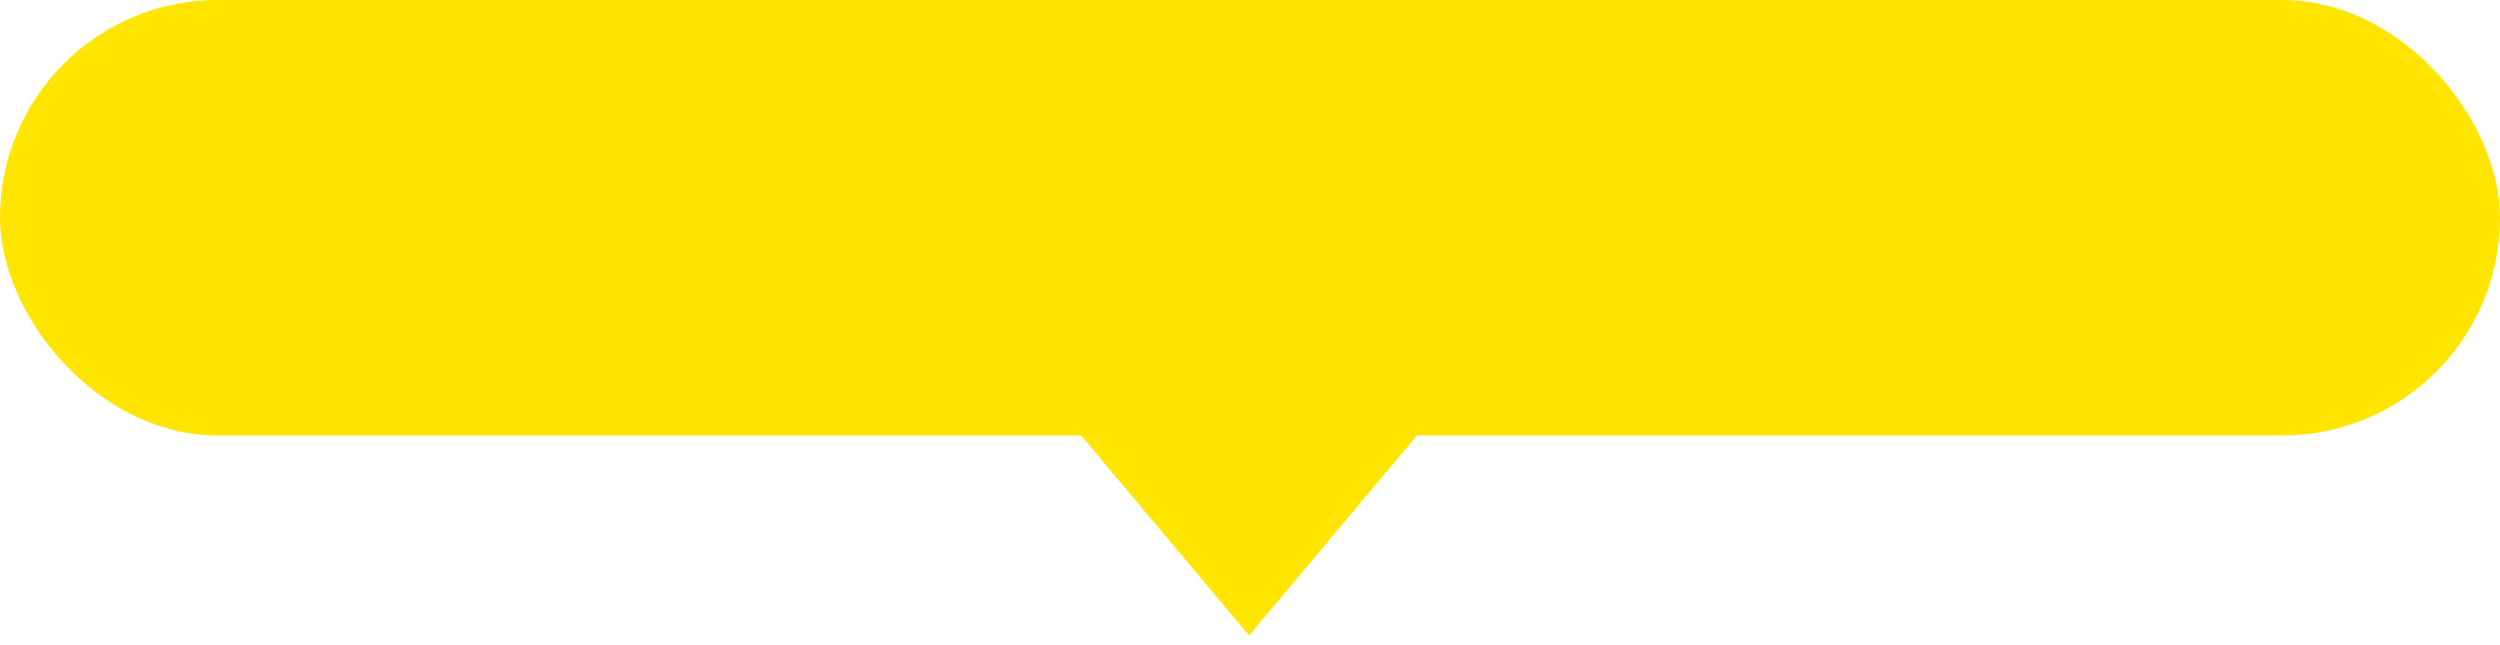 <svg width="155" height="40" viewBox="0 0 155 40" fill="none" xmlns="http://www.w3.org/2000/svg">
<g id="Group 1068">
<rect id="Rectangle 1" width="155" height="27" rx="13.5" fill="#FFE500"/>
<path id="Polygon 3" d="M77.442 39.398L62.97 22.166L91.913 22.166L77.442 39.398Z" fill="#FFE500"/>
</g>
</svg>
